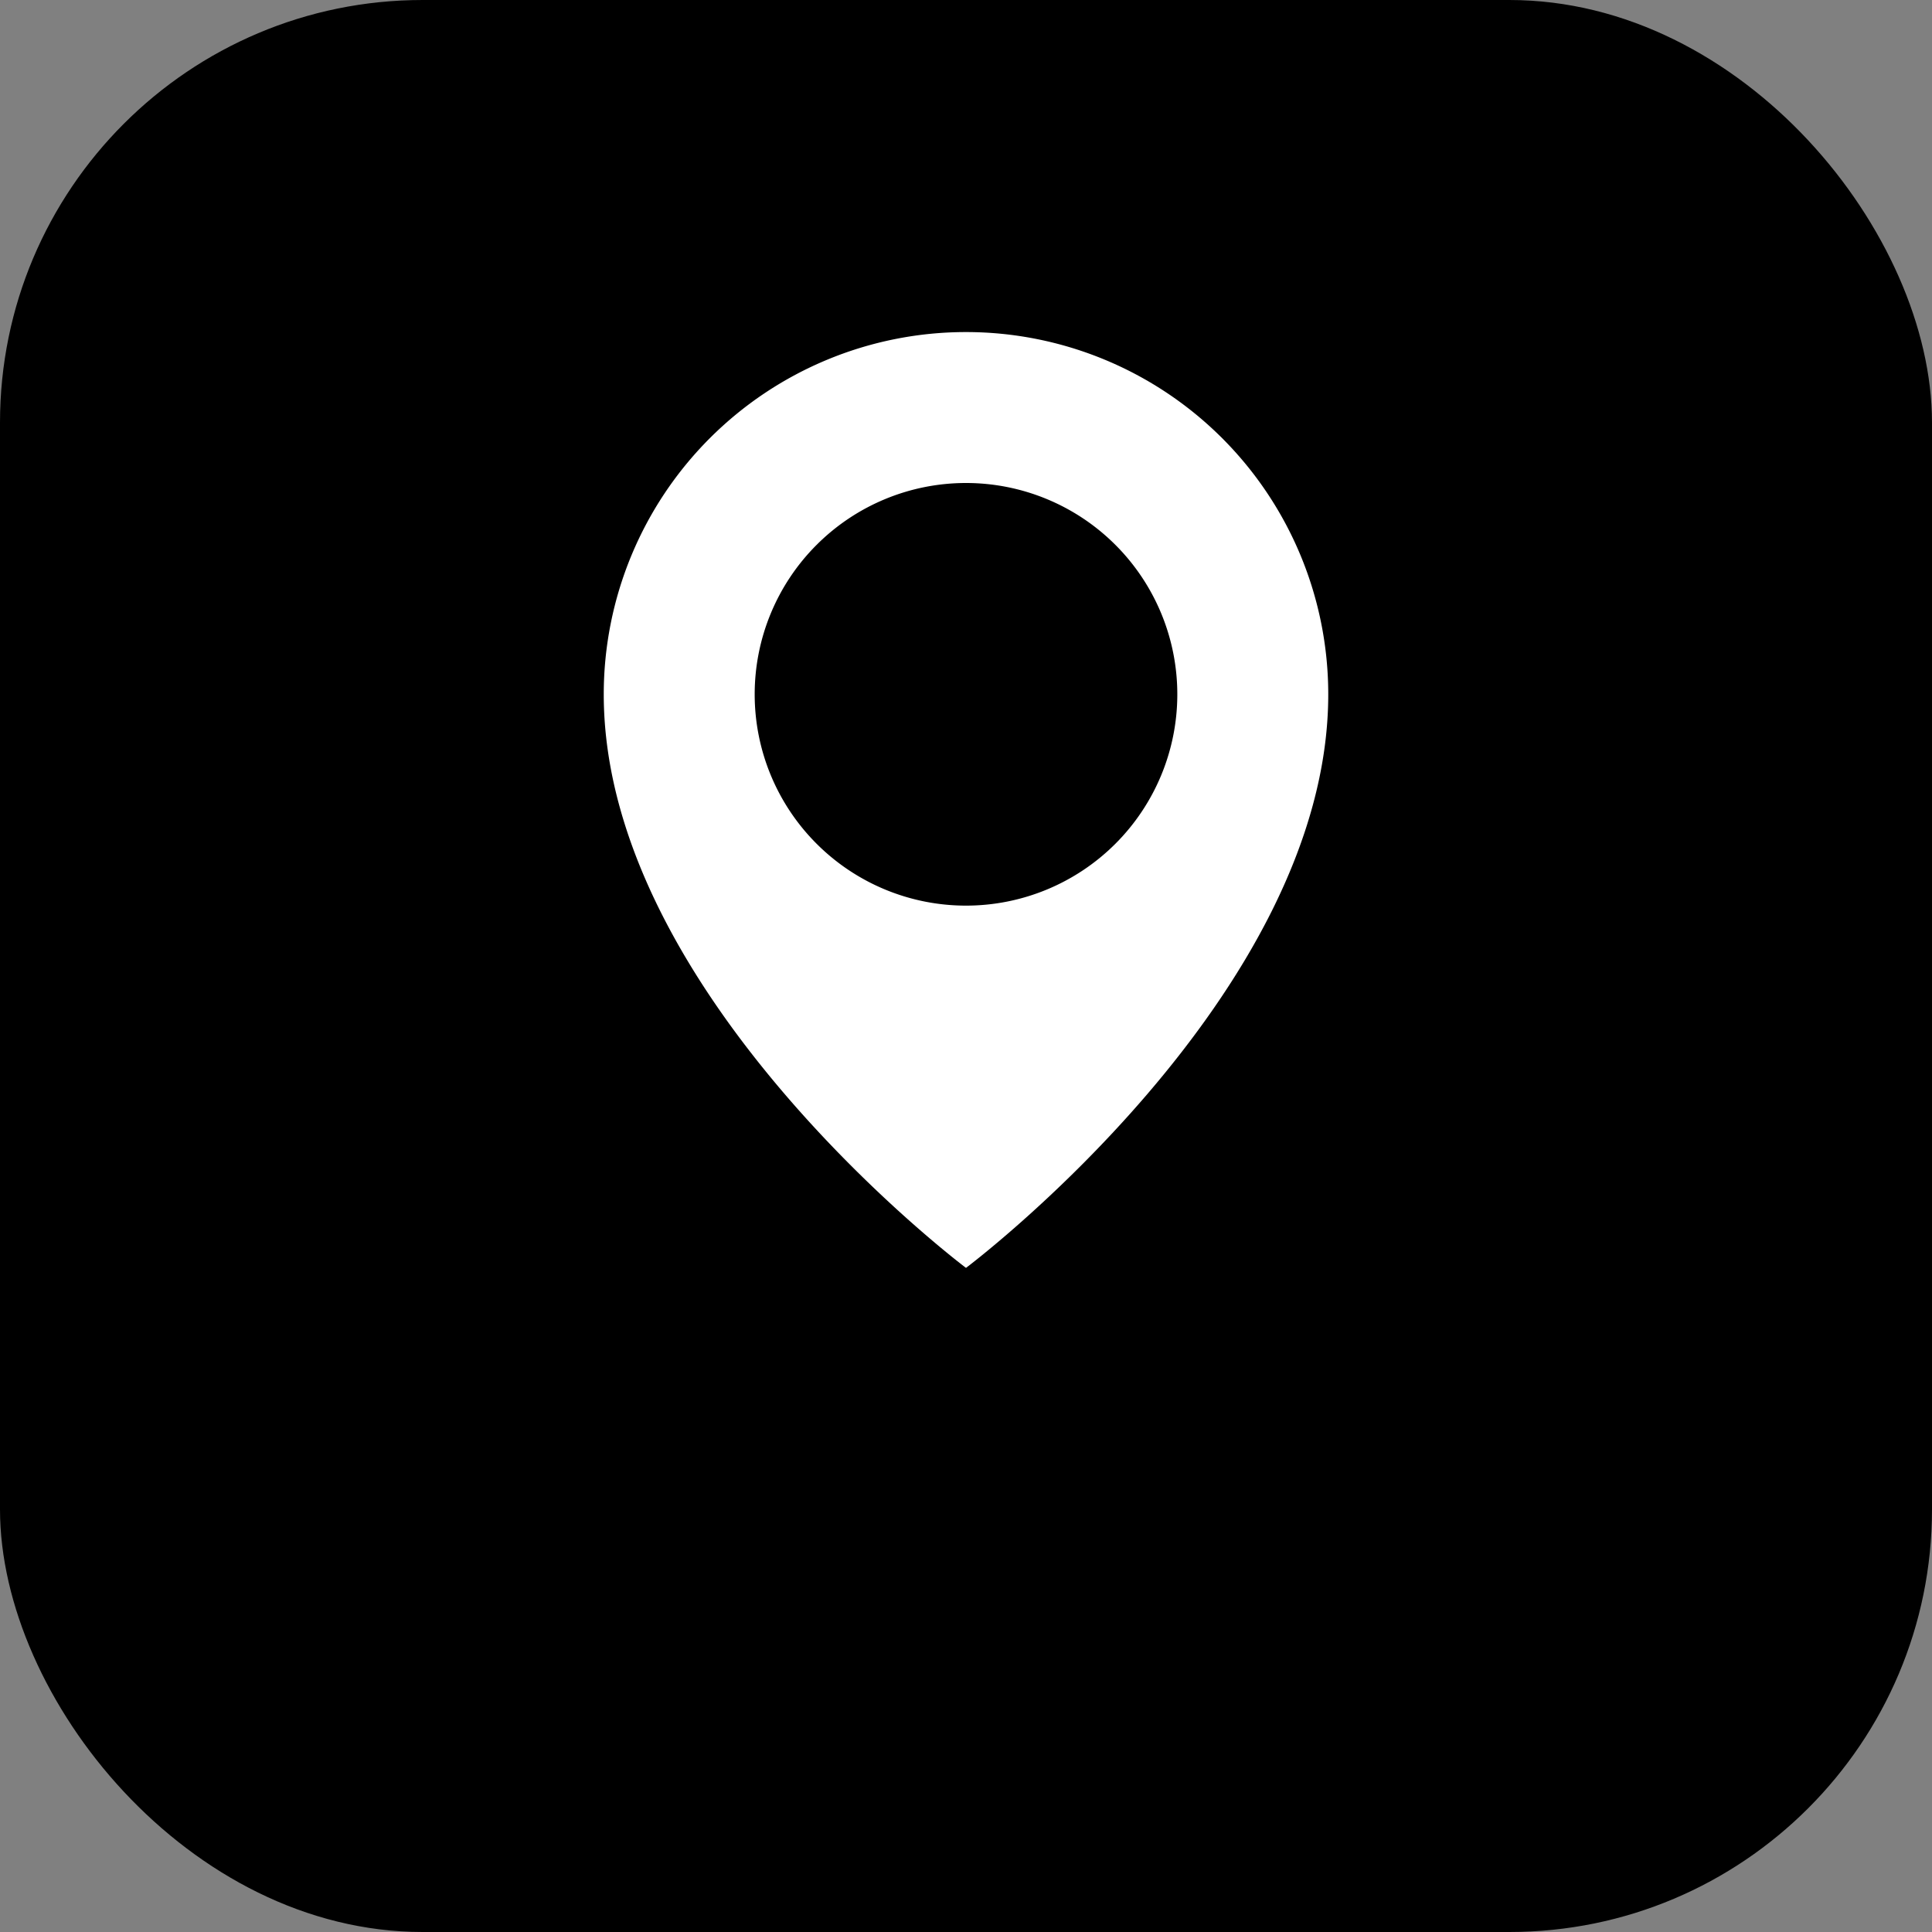 <?xml version="1.0" encoding="UTF-8"?>
<svg xmlns="http://www.w3.org/2000/svg" viewBox="0 0 64 64">
  <rect x="0" y="0" width="64" height="64" fill="#808080" stroke="none"/>
  <rect width="64" height="64" rx="14" fill="#000"/>
  <path d="M20 23a12 12 0 1 1 24 0c0 10-12 19-12 19S20 33 20 23zm12-7a7 7 0 1 0 0 14a7 7 0 0 0 0-14z" fill="#fff"/>
</svg>
